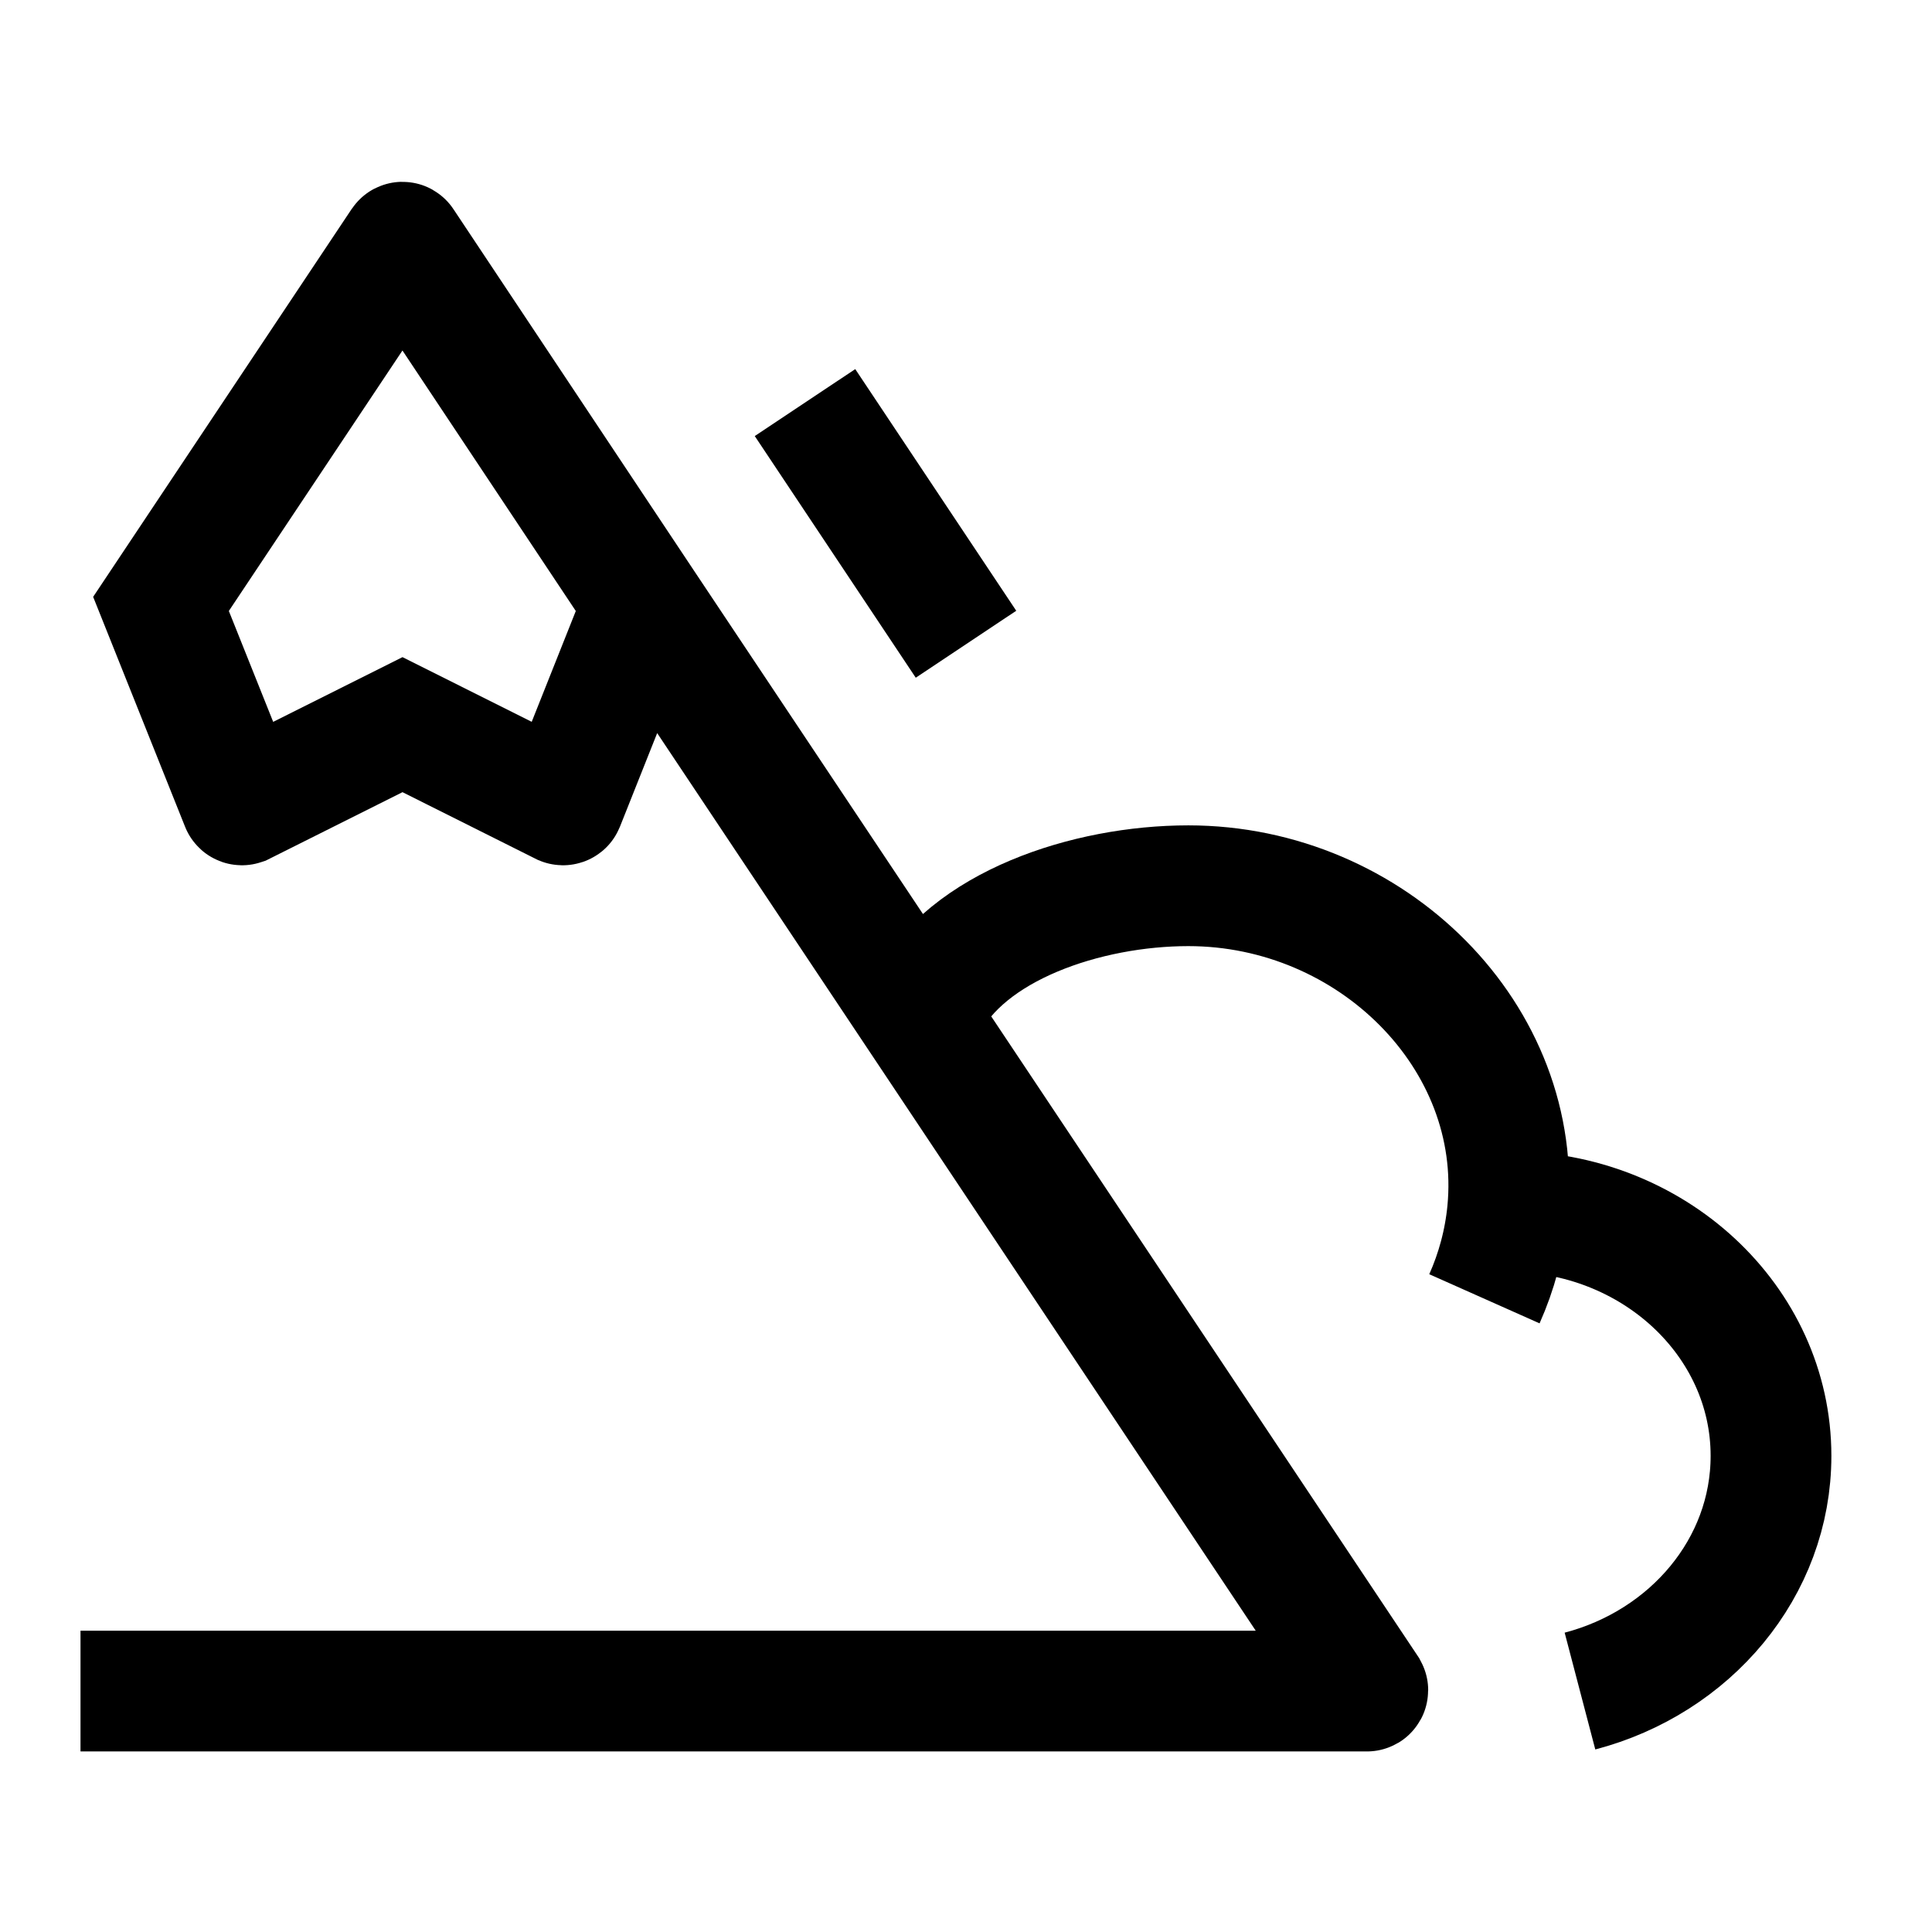 <svg xmlns="http://www.w3.org/2000/svg" viewBox="0 0 24 24" color="#000000" fill="none">
    <path d="M10 5.001L12 8.003" stroke="currentColor" stroke-width="1.5" />
    <path d="M18.727 15.05C18.69 15.431 18.591 15.795 18.44 16.134M18.727 15.05C18.936 12.886 17.042 11.003 14.762 11.003C13.5 11.003 12 11.503 11.5 12.504M18.727 15.05C20.529 15.042 22 16.404 22 18.085C22 19.476 20.996 20.648 19.627 21.007" stroke="currentColor" stroke-width="1.5" stroke-linejoin="round" />
    <path d="M1 21.007H16.981C16.989 21.007 16.994 20.998 16.99 20.991L7.995 7.502M7.995 7.502L5.008 3.013C5.004 3.007 4.996 3.007 4.992 3.013L2 7.502L2.996 9.993C2.998 9.998 3.004 10 3.01 9.998L5 9.002L6.99 9.998C6.995 10 7.002 9.998 7.004 9.993L7.995 7.502Z" stroke="currentColor" stroke-width="1.5" />
</svg>